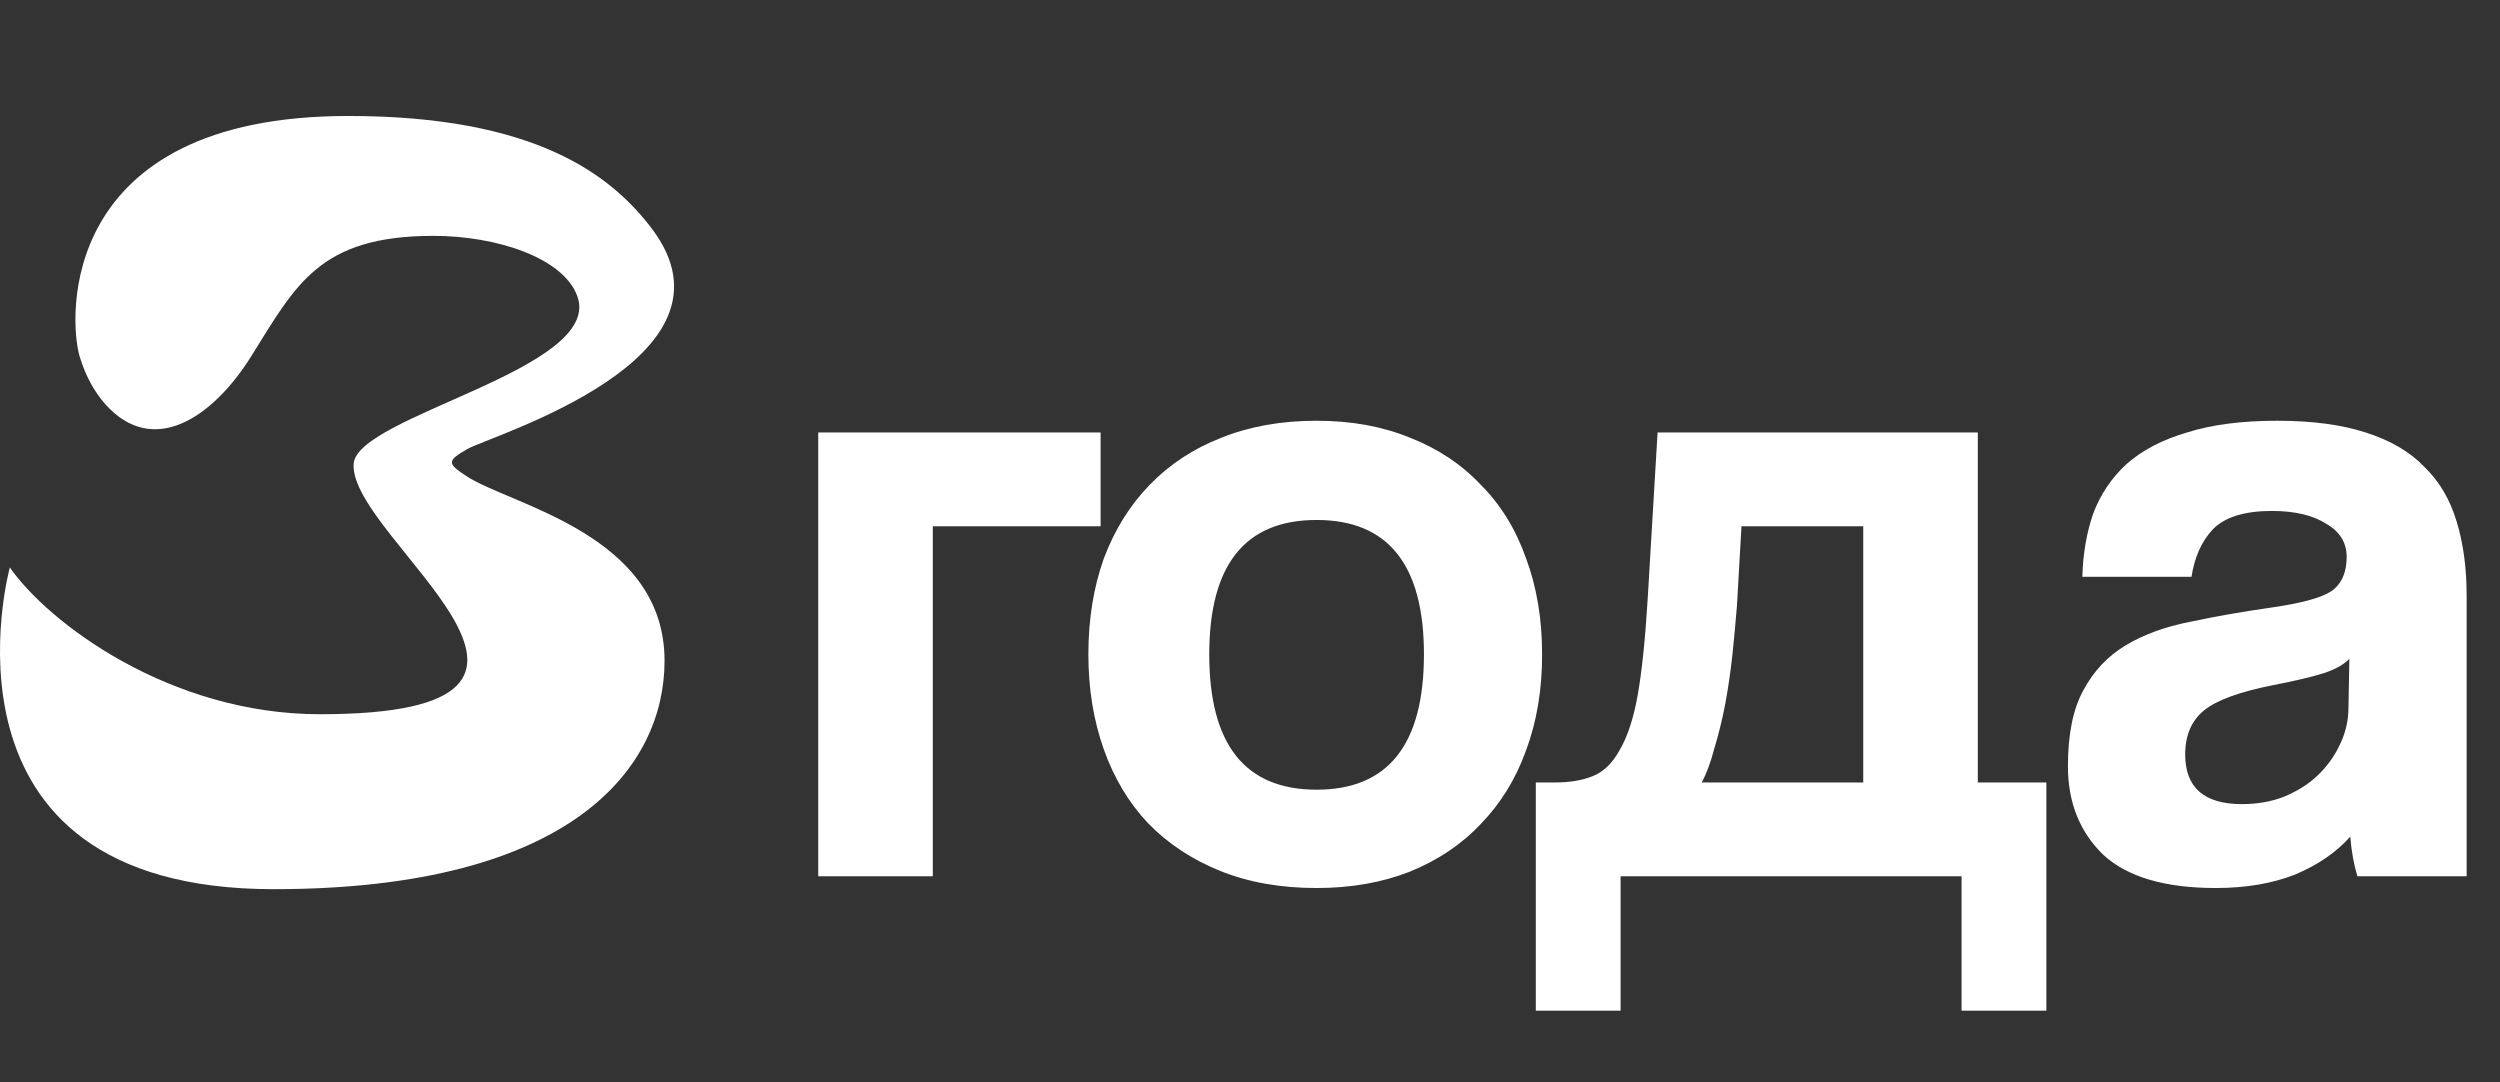 <?xml version="1.0" encoding="UTF-8"?> <svg xmlns="http://www.w3.org/2000/svg" width="194" height="84" viewBox="0 0 194 84" fill="none"><rect x="0" y="0" width="194" height="84" fill="#333333" stroke="none"/> <path d="M33.642 18.302C24.744 18.302 22.952 22.127 19.485 27.662C16.538 32.371 11.916 35.53 8.189 31.386C7.365 30.459 6.657 29.241 6.181 27.662C5.328 24.808 4.447 9 27.026 9C41.457 9 47.395 13.521 50.602 17.766C58.2 27.88 38.062 33.806 36.257 34.849C34.682 35.762 34.682 35.95 36.199 36.95C39.623 39.196 51.569 41.441 51.569 51.28C51.569 59.437 44.563 69 21.233 69C-6.084 69 0.763 44.035 0.763 44.035C3.725 48.295 13.129 55.424 24.83 55.424C49.171 55.424 27.012 41.775 27.445 35.979C27.734 32.255 46.788 28.647 44.809 23.011C43.754 20.012 38.539 18.302 33.642 18.302Z" fill="white"></path> <path d="M63.496 68V33.56H85.406V40.84H72.386V68H63.496ZM102.168 61.28C107.722 61.28 110.498 57.78 110.498 50.78C110.498 43.827 107.722 40.35 102.168 40.35C96.615 40.35 93.838 43.827 93.838 50.78C93.838 57.78 96.615 61.28 102.168 61.28ZM102.168 68.91C99.368 68.91 96.871 68.467 94.678 67.58C92.485 66.693 90.618 65.457 89.078 63.87C87.585 62.283 86.442 60.37 85.648 58.13C84.855 55.89 84.458 53.44 84.458 50.78C84.458 48.073 84.855 45.6 85.648 43.36C86.488 41.12 87.678 39.207 89.218 37.62C90.758 36.033 92.602 34.82 94.748 33.98C96.942 33.093 99.415 32.65 102.168 32.65C104.875 32.65 107.302 33.093 109.448 33.98C111.595 34.82 113.415 36.033 114.908 37.62C116.448 39.16 117.615 41.05 118.408 43.29C119.248 45.53 119.668 48.027 119.668 50.78C119.668 53.533 119.248 56.03 118.408 58.27C117.615 60.463 116.448 62.353 114.908 63.94C113.415 65.527 111.572 66.763 109.378 67.65C107.232 68.49 104.828 68.91 102.168 68.91ZM119.178 78.43V60.72H120.648C121.815 60.72 122.795 60.557 123.588 60.23C124.428 59.903 125.128 59.227 125.688 58.2C126.295 57.173 126.762 55.75 127.088 53.93C127.415 52.063 127.672 49.59 127.858 46.51L128.628 33.56H153.478V60.72H158.798V78.43H152.218V68H125.758V78.43H119.178ZM135.138 40.84L134.788 47C134.695 48.167 134.578 49.427 134.438 50.78C134.298 52.087 134.112 53.37 133.878 54.63C133.645 55.843 133.365 56.987 133.038 58.06C132.758 59.133 132.432 60.02 132.058 60.72H144.588V40.84H135.138ZM182.311 51.13C181.844 51.597 181.167 51.97 180.281 52.25C179.394 52.53 178.111 52.833 176.431 53.16C173.817 53.673 172.021 54.327 171.041 55.12C170.061 55.913 169.571 57.057 169.571 58.55C169.571 61.117 171.041 62.4 173.981 62.4C175.147 62.4 176.221 62.213 177.201 61.84C178.227 61.42 179.091 60.883 179.791 60.23C180.537 59.53 181.121 58.737 181.541 57.85C182.007 56.917 182.241 55.937 182.241 54.91L182.311 51.13ZM182.941 68C182.661 67.113 182.474 66.087 182.381 64.92C181.307 66.133 179.884 67.113 178.111 67.86C176.337 68.56 174.284 68.91 171.951 68.91C167.984 68.91 165.067 68.047 163.201 66.32C161.381 64.547 160.471 62.26 160.471 59.46C160.471 56.987 160.867 55.027 161.661 53.58C162.454 52.087 163.551 50.92 164.951 50.08C166.351 49.24 168.007 48.633 169.921 48.26C171.881 47.84 174.004 47.467 176.291 47.14C178.577 46.813 180.117 46.393 180.911 45.88C181.704 45.32 182.101 44.433 182.101 43.22C182.101 42.1 181.564 41.237 180.491 40.63C179.464 39.977 178.064 39.65 176.291 39.65C174.191 39.65 172.674 40.117 171.741 41.05C170.854 41.983 170.294 43.22 170.061 44.76H161.591C161.637 42.987 161.917 41.353 162.431 39.86C162.991 38.367 163.854 37.083 165.021 36.01C166.234 34.937 167.797 34.12 169.711 33.56C171.624 32.953 173.957 32.65 176.711 32.65C179.417 32.65 181.704 32.953 183.571 33.56C185.484 34.167 187.001 35.053 188.121 36.22C189.287 37.34 190.127 38.763 190.641 40.49C191.154 42.17 191.411 44.083 191.411 46.23V68H182.941Z" fill="white"></path> </svg> 